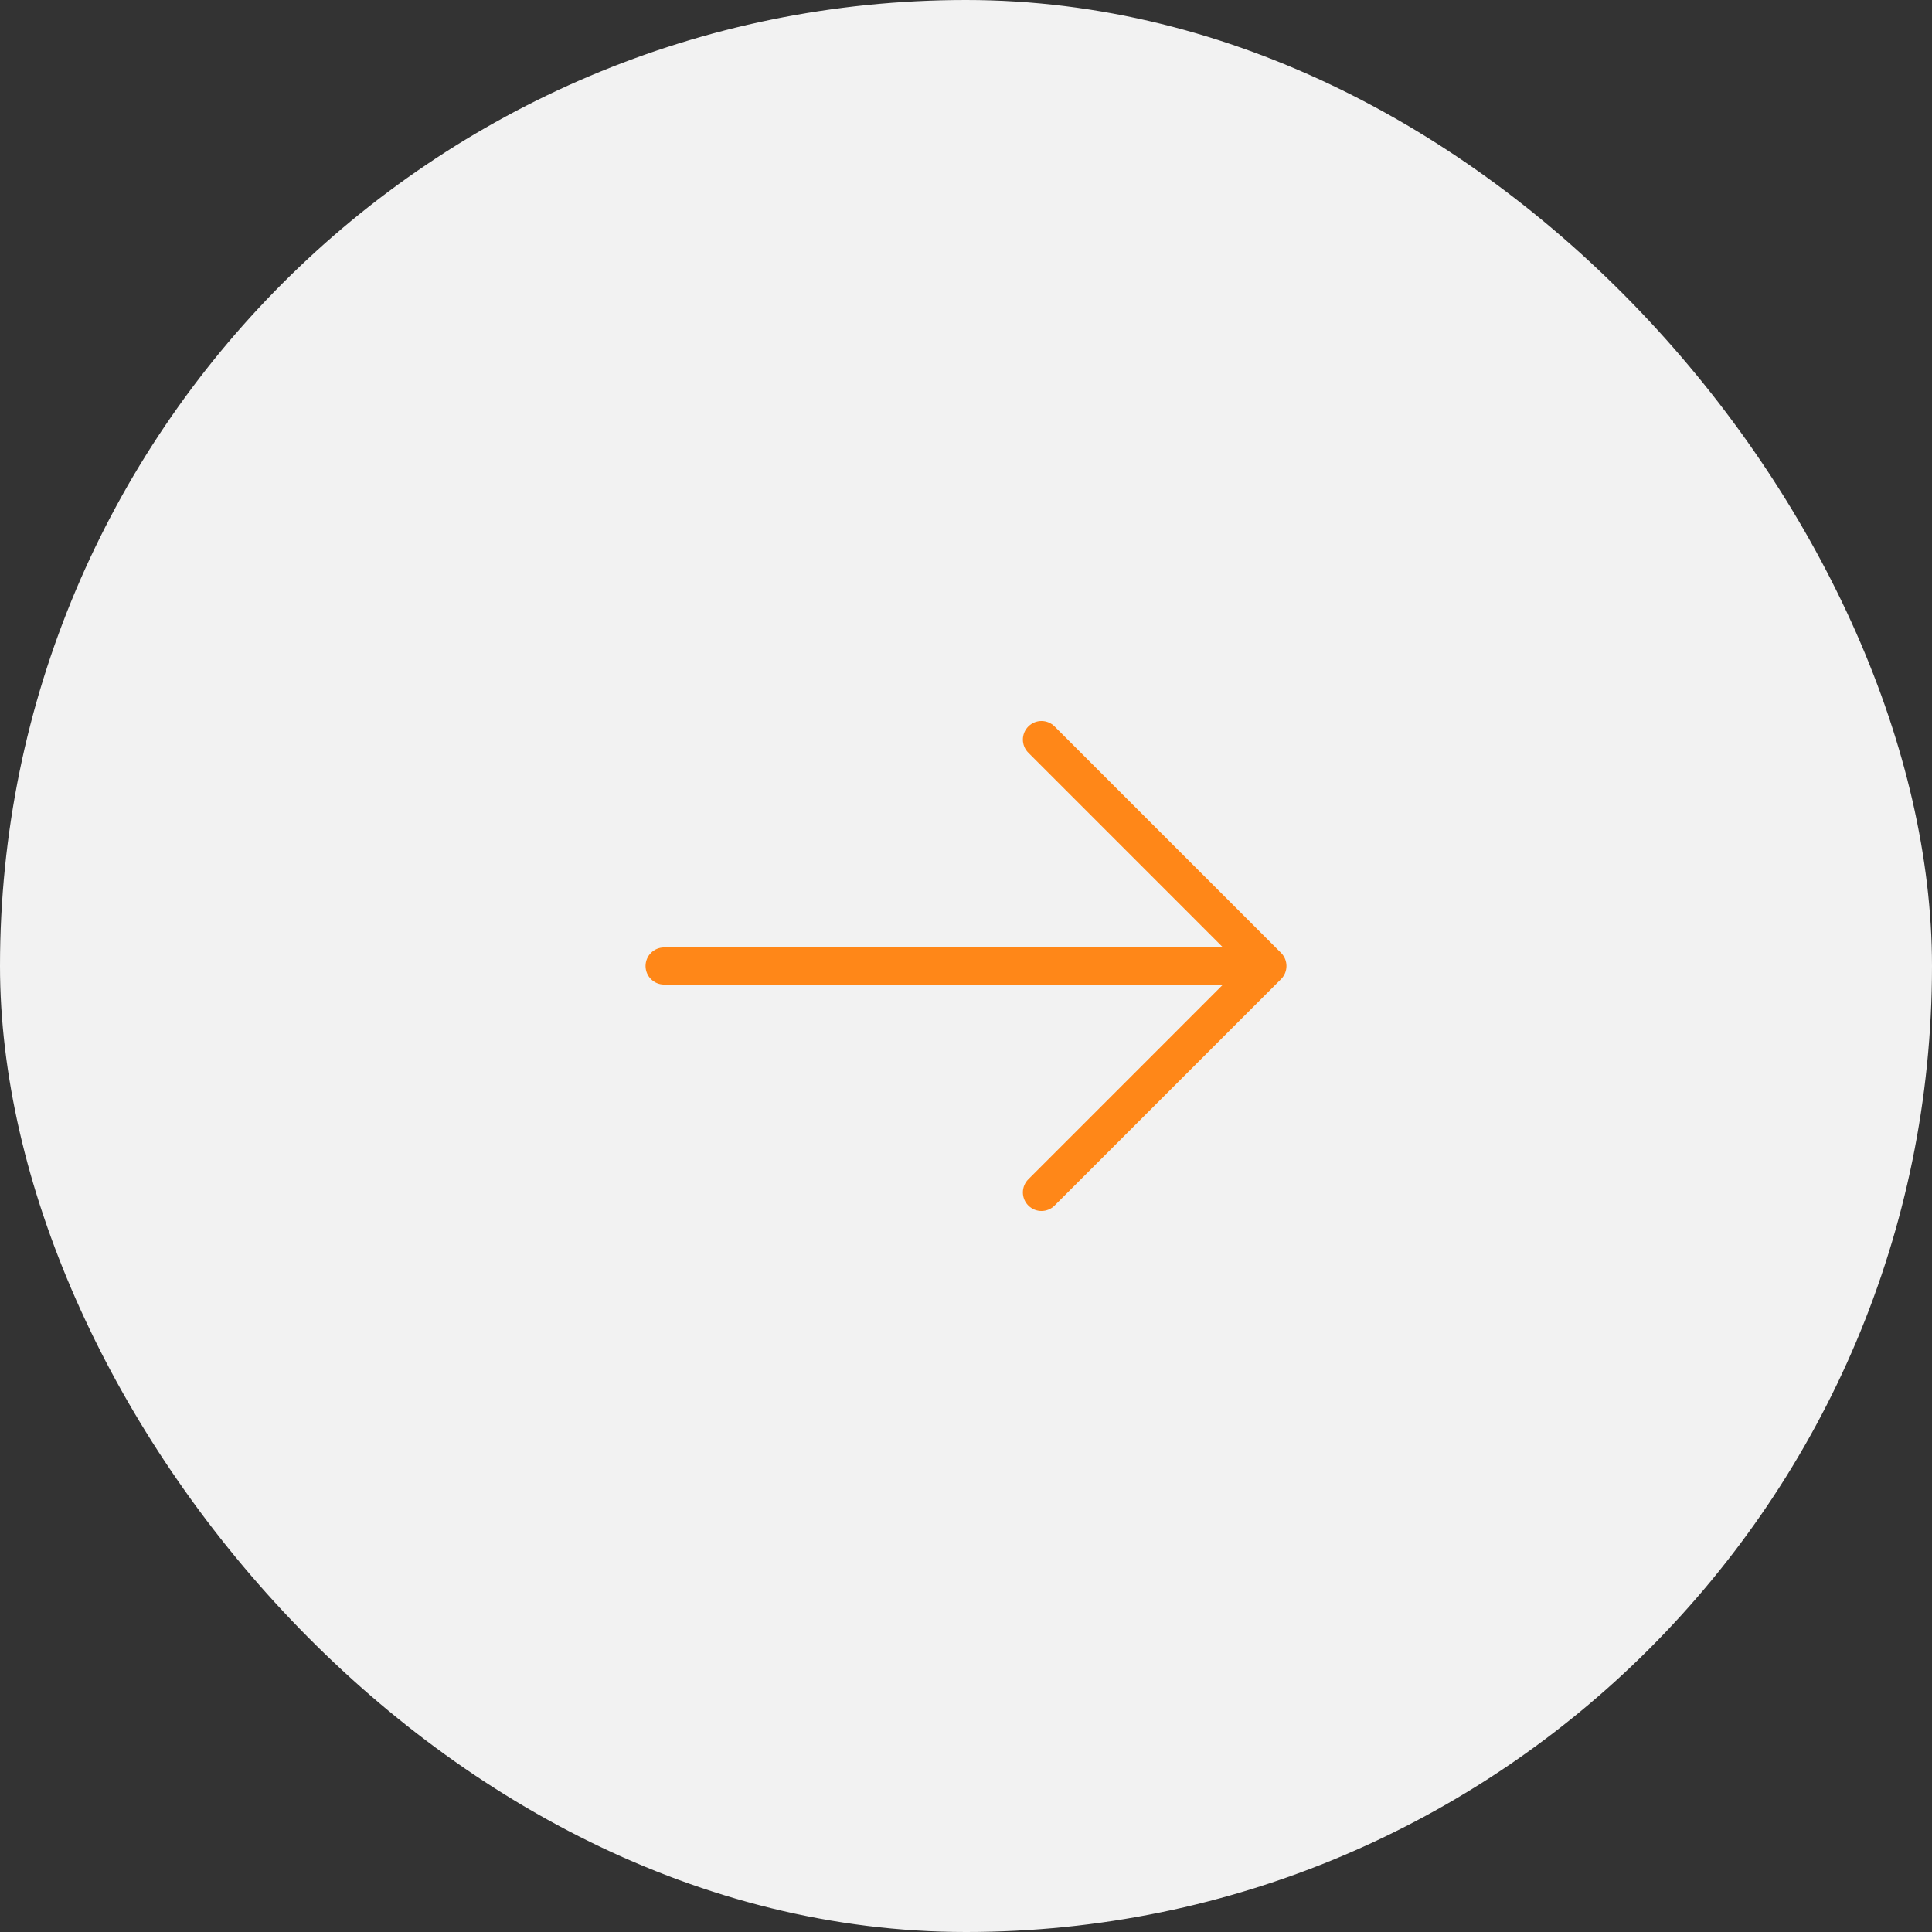 <?xml version="1.0" encoding="UTF-8"?> <svg xmlns="http://www.w3.org/2000/svg" width="52" height="52" viewBox="0 0 52 52" fill="none"><rect x="0" y="0" width="52" height="52" fill="#333333" stroke="none"/> <rect width="52" height="52" rx="26" fill="#F2F2F2"></rect> <path fill-rule="evenodd" clip-rule="evenodd" d="M28.031 32.094L34.125 26L28.031 19.906M17.875 26H34.125Z" fill="#F2F2F2"></path> <path d="M28.385 32.447C28.189 32.643 27.873 32.643 27.678 32.447C27.482 32.252 27.482 31.936 27.678 31.74L28.385 32.447ZM34.125 26L34.479 25.646C34.674 25.842 34.674 26.158 34.479 26.354L34.125 26ZM27.678 20.26C27.482 20.064 27.482 19.748 27.678 19.553C27.873 19.357 28.189 19.357 28.385 19.553L27.678 20.26ZM17.875 26.5C17.599 26.5 17.375 26.276 17.375 26C17.375 25.724 17.599 25.5 17.875 25.5V26.5ZM34.125 25.5C34.401 25.5 34.625 25.724 34.625 26C34.625 26.276 34.401 26.5 34.125 26.5V25.5ZM27.678 31.74L33.771 25.646L34.479 26.354L28.385 32.447L27.678 31.74ZM33.771 26.354L27.678 20.26L28.385 19.553L34.479 25.646L33.771 26.354ZM17.875 25.5H34.125V26.5H17.875V25.5Z" fill="#FF8718"></path> </svg> 
